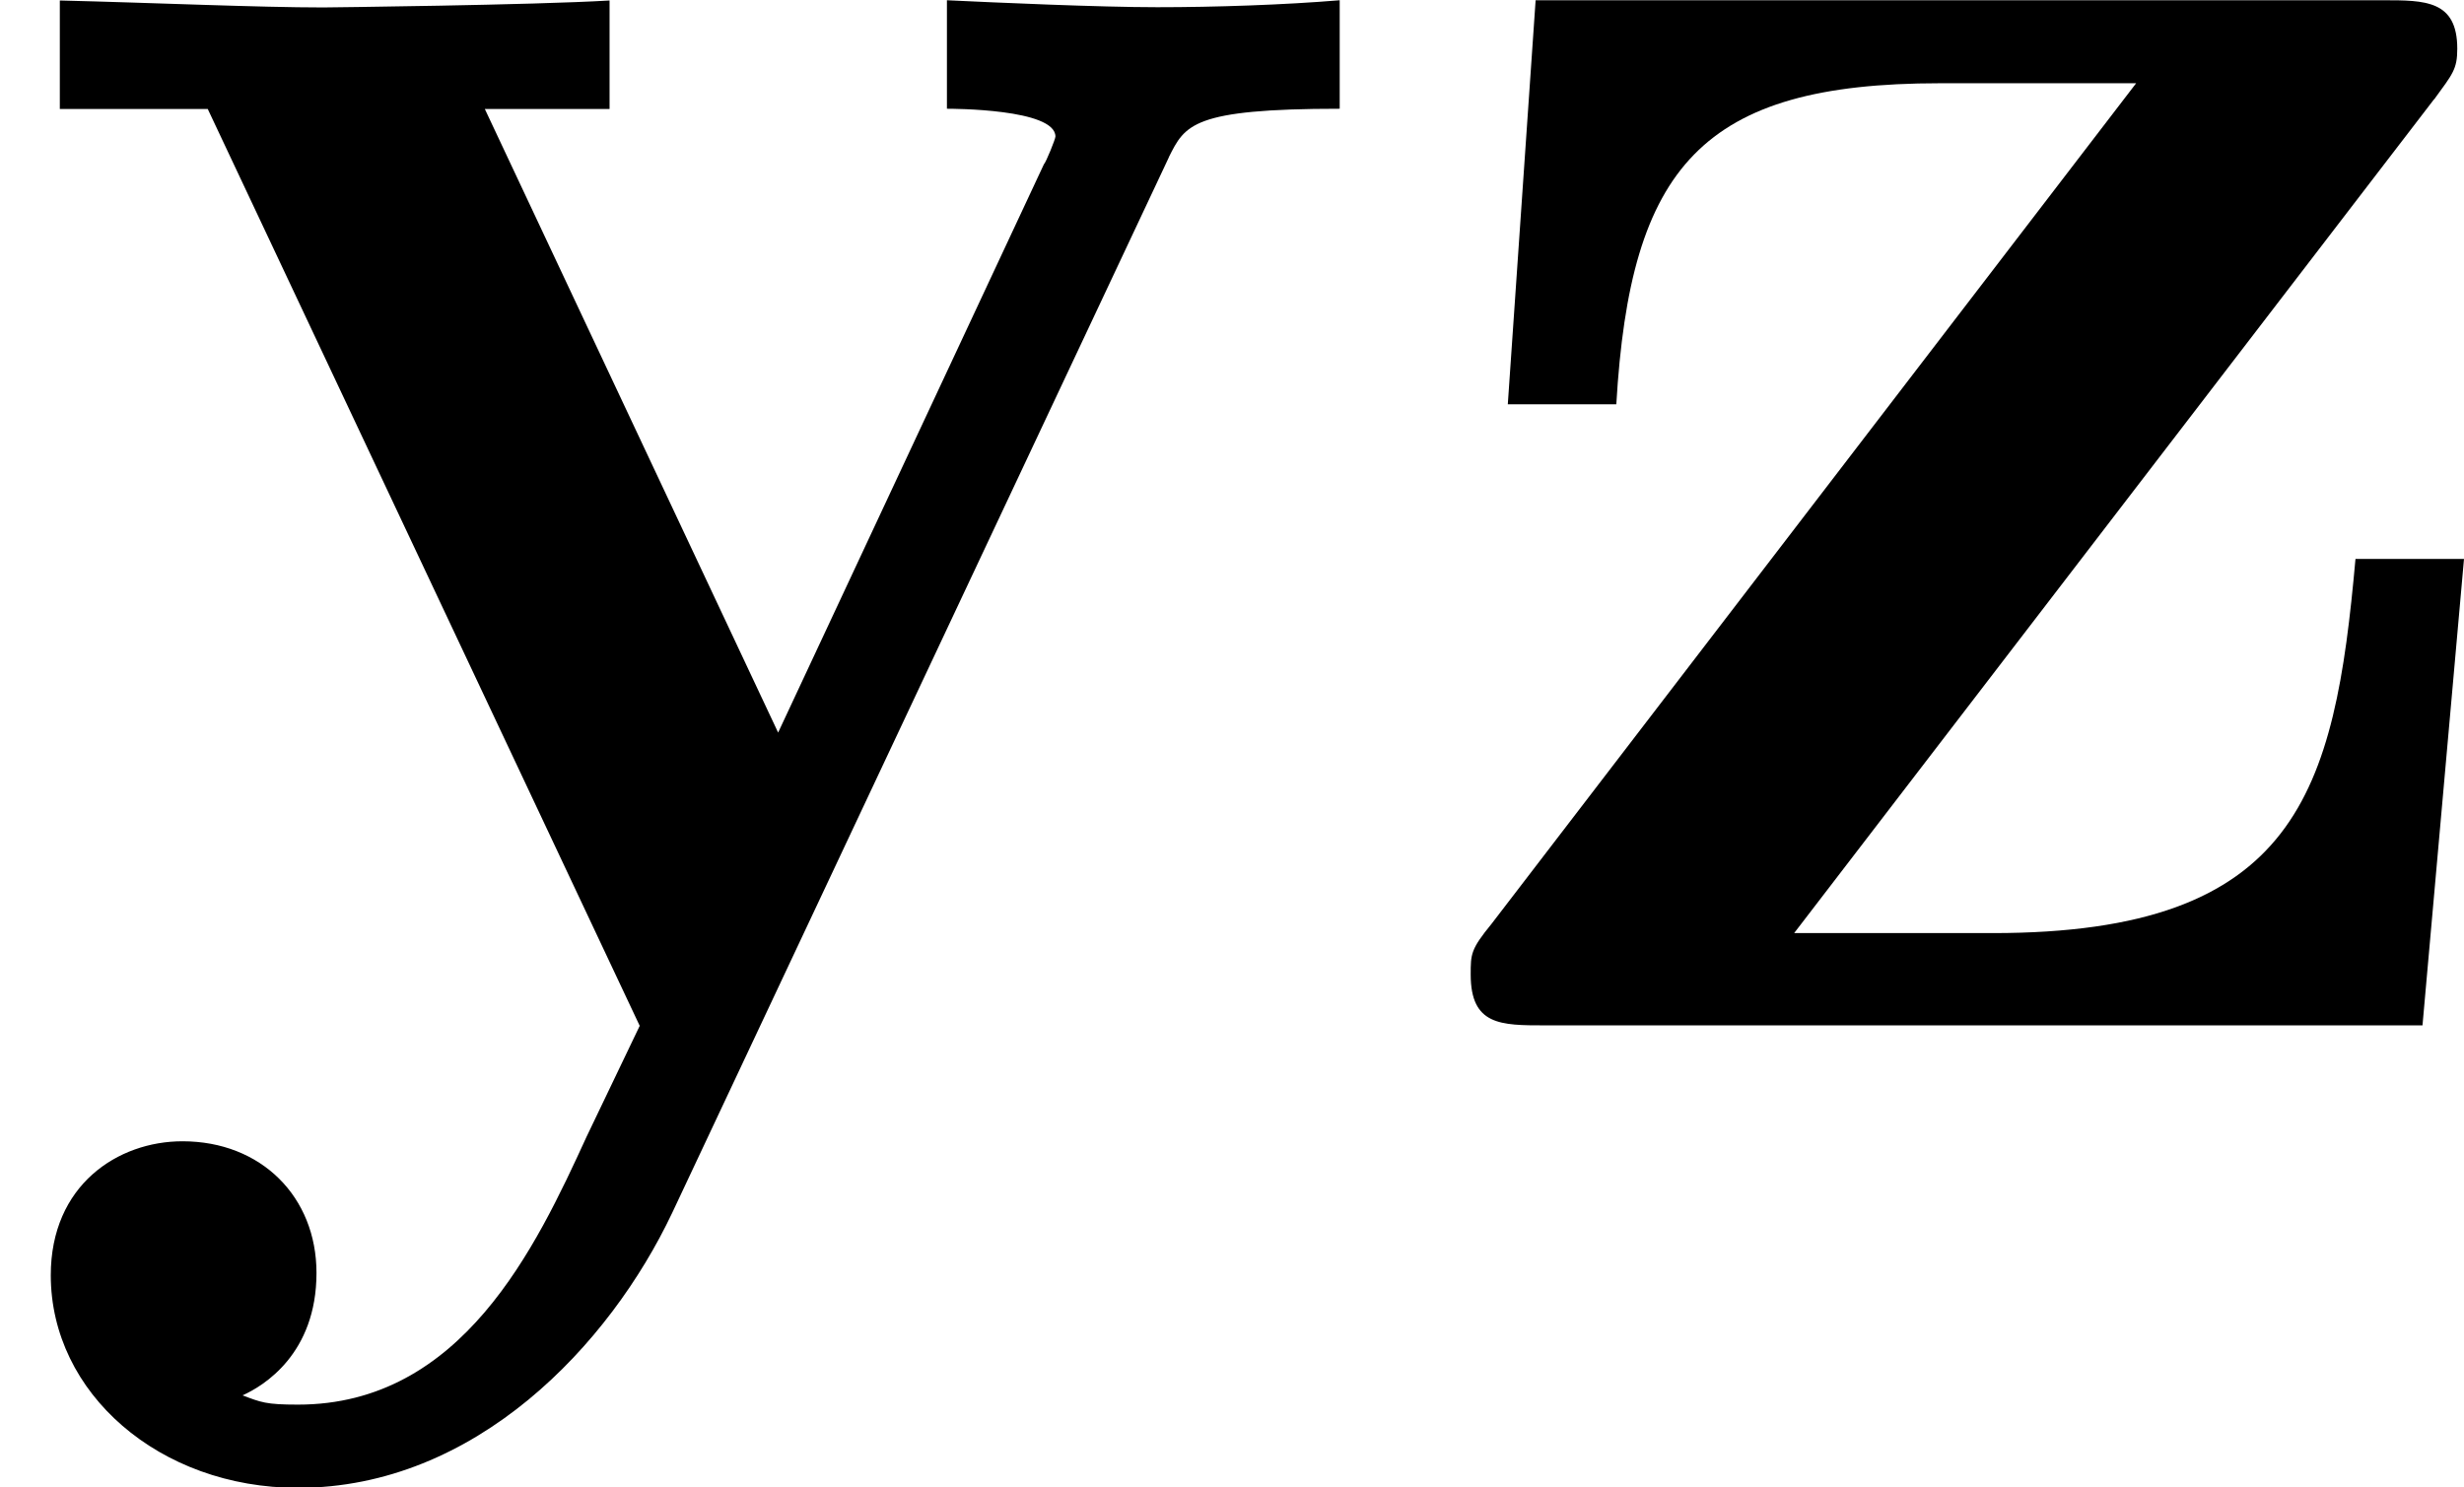 <?xml version='1.0' encoding='UTF-8'?>
<!-- This file was generated by dvisvgm 1.15.1 -->
<svg height='8.05pt' version='1.1' viewBox='61.768 58.341 10.627 6.416' width='13.333pt' xmlns='http://www.w3.org/2000/svg' xmlns:xlink='http://www.w3.org/1999/xlink'>
<defs>
<path d='m5.041 -3.746c0.07 -0.139 0.1 -0.209 0.737 -0.209v-0.468c-0.239 0.02 -0.538 0.03 -0.787 0.03s-0.697 -0.02 -0.907 -0.03v0.468c0.02 0 0.468 0 0.468 0.12c0 0.01 -0.04 0.11 -0.05 0.12l-1.146 2.451l-1.265 -2.69h0.538v-0.468c-0.329 0.02 -1.225 0.03 -1.235 0.03c-0.279 0 -0.727 -0.02 -1.136 -0.03v0.468h0.638l1.863 3.955l-0.229 0.478c-0.219 0.478 -0.538 1.156 -1.245 1.156c-0.139 0 -0.159 -0.01 -0.239 -0.04c0.09 -0.04 0.319 -0.179 0.319 -0.528c0 -0.329 -0.239 -0.568 -0.578 -0.568c-0.279 0 -0.568 0.189 -0.568 0.578c0 0.508 0.468 0.917 1.066 0.917c0.767 0 1.345 -0.618 1.614 -1.186l2.142 -4.553z' id='g0-121'/>
<path d='m4.473 -3.995c0.08 -0.11 0.1 -0.13 0.1 -0.219c0 -0.209 -0.139 -0.209 -0.319 -0.209h-3.656l-0.12 1.743h0.468c0.06 -1.026 0.369 -1.385 1.395 -1.385h0.847l-2.78 3.626c-0.09 0.11 -0.09 0.13 -0.09 0.219c0 0.219 0.13 0.219 0.319 0.219h3.786l0.179 -2.012h-0.468c-0.09 1.006 -0.249 1.614 -1.564 1.614h-0.857l2.76 -3.597z' id='g0-122'/>
</defs>
<g id='page1'>
<use x='61.768' xlink:href='#g0-121' y='62.765'/>
<use x='67.793' xlink:href='#g0-122' y='62.765'/>
</g>
</svg>
